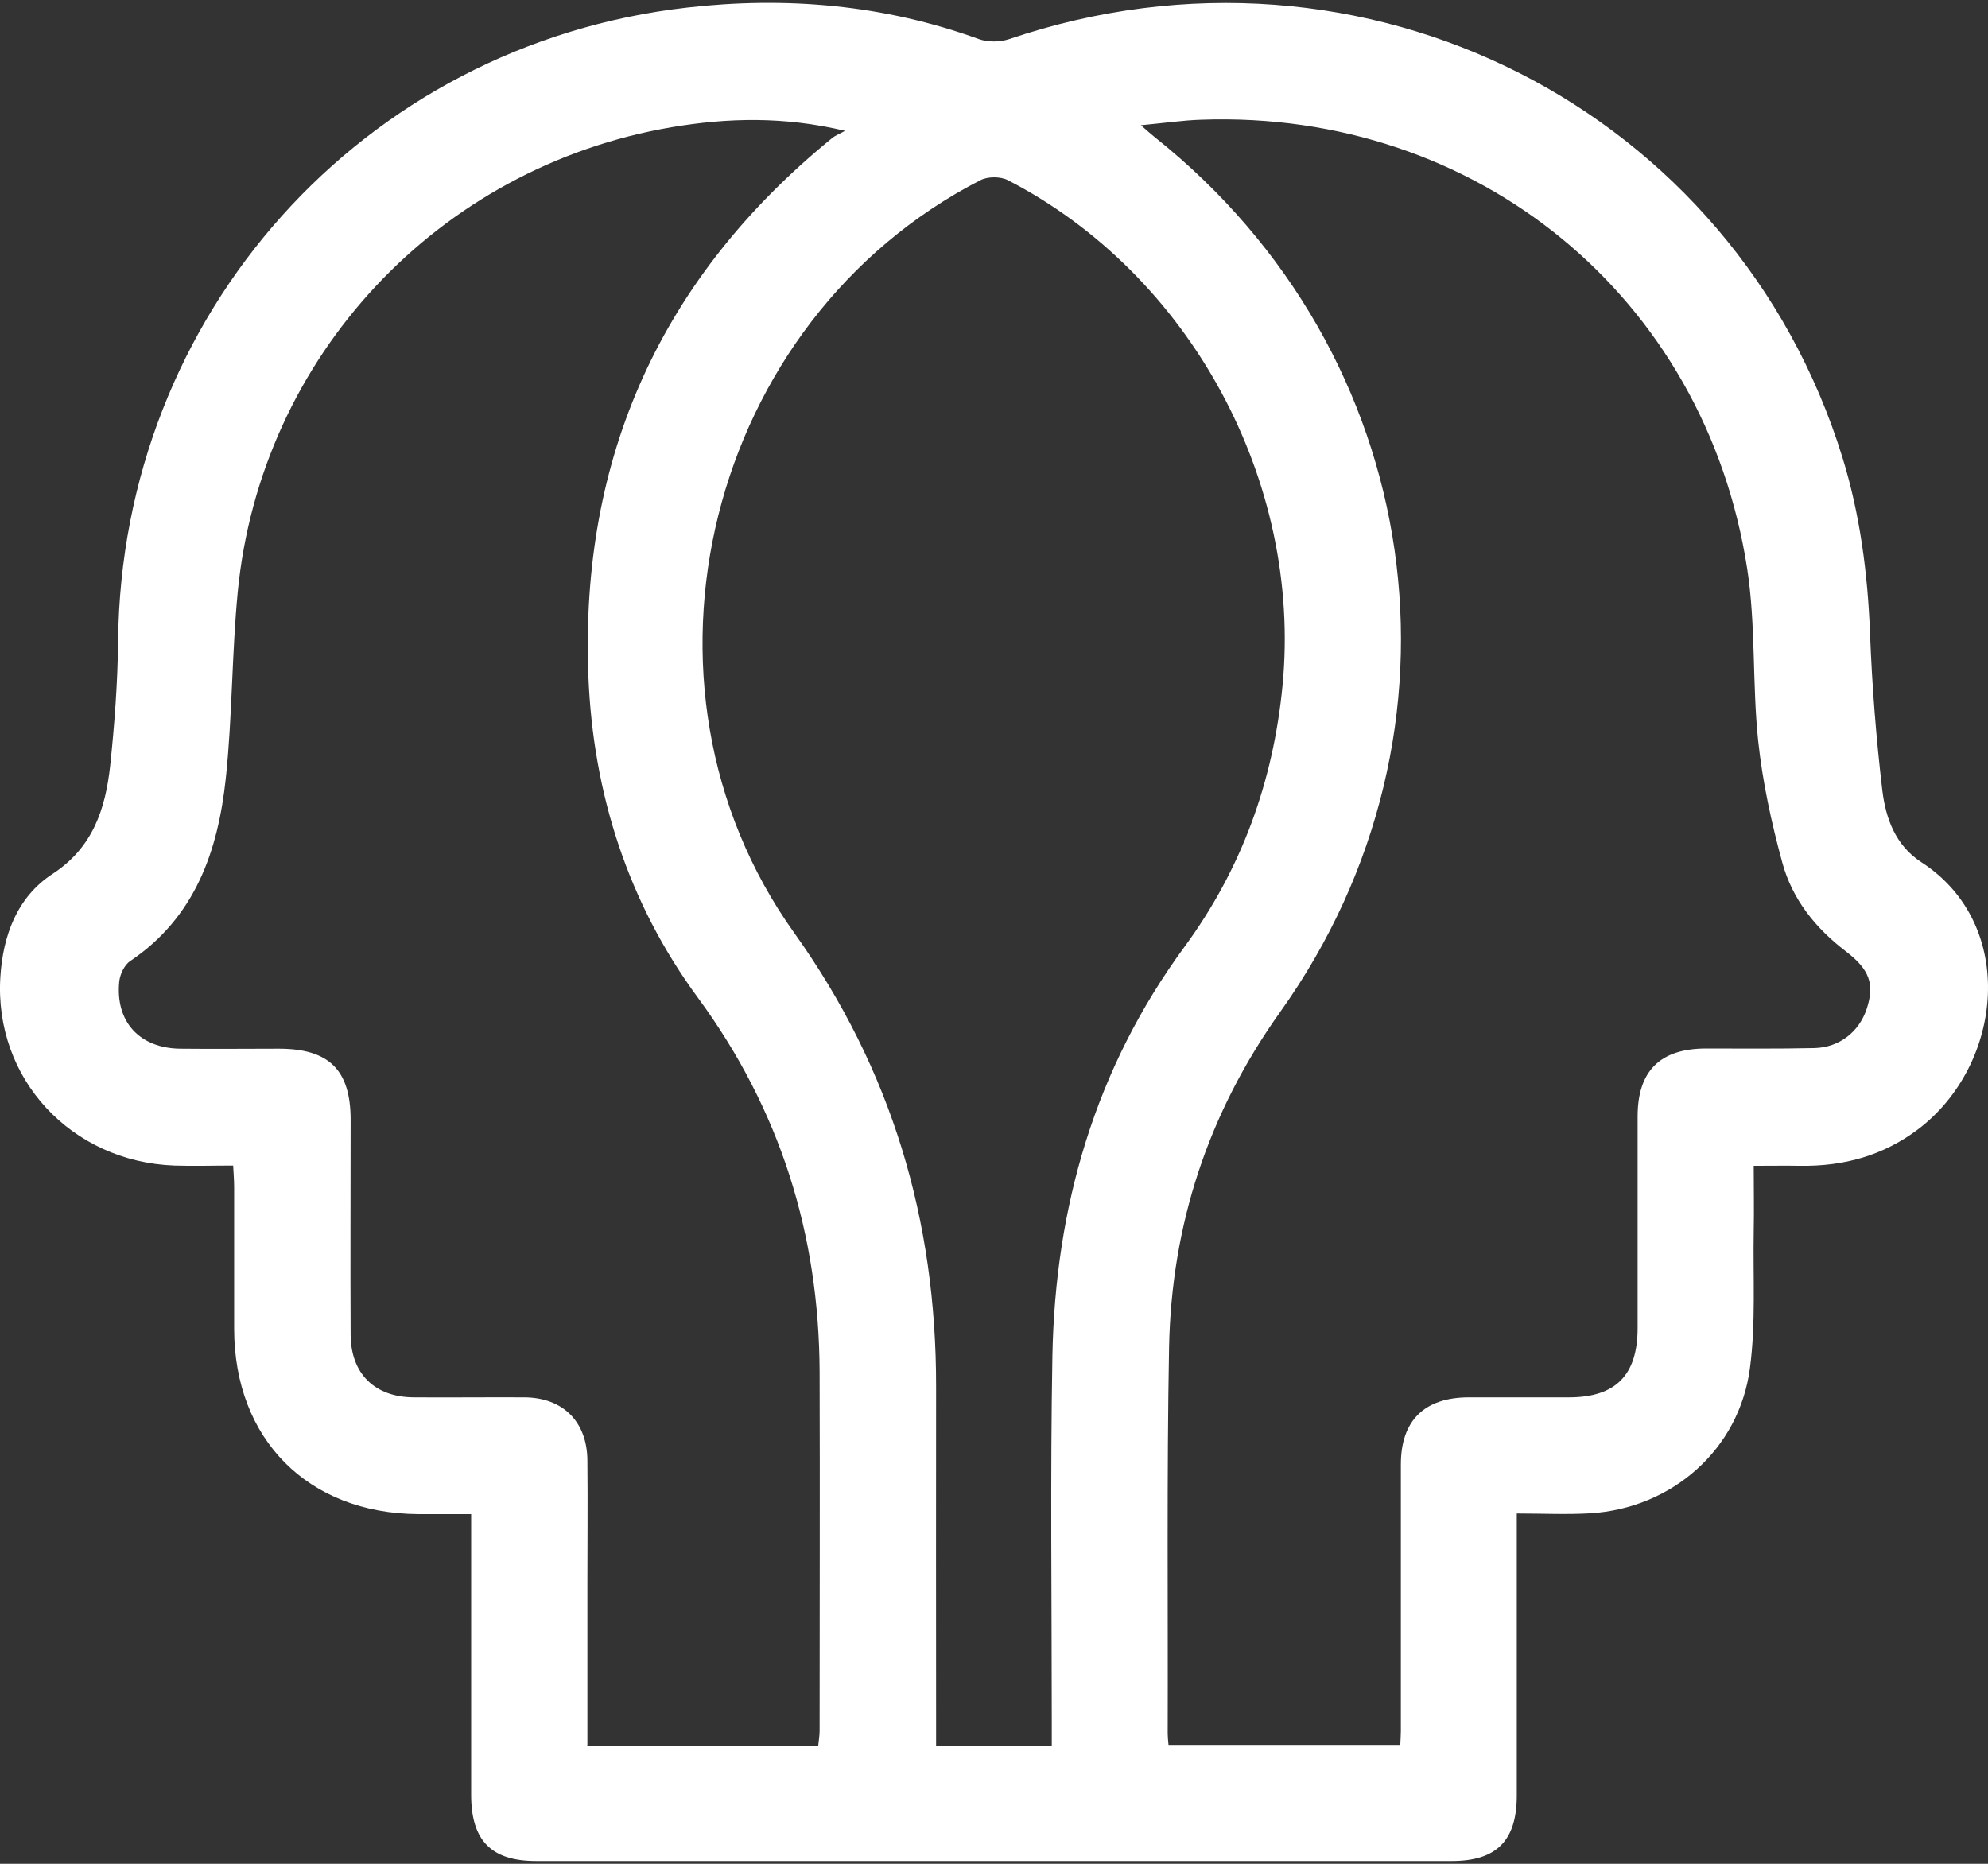<svg width="32" height="30" viewBox="0 0 32 30" fill="none" xmlns="http://www.w3.org/2000/svg">
<rect x="0" y="0" width="32" height="30" fill="#333333" stroke="none"/>
<path d="M3.75 18.761C3.424 18.761 3.117 18.771 2.809 18.761C1.149 18.701 -0.099 17.363 0.006 15.722C0.048 15.062 0.272 14.442 0.845 14.067C1.494 13.645 1.696 13.024 1.773 12.33C1.843 11.664 1.894 10.989 1.901 10.32C1.952 5.063 5.833 0.717 11.059 0.122C12.649 -0.06 14.226 0.074 15.753 0.628C15.9 0.682 16.098 0.679 16.249 0.628C21.973 -1.311 27.928 1.776 29.656 7.36C29.941 8.282 30.063 9.229 30.101 10.192C30.133 11.037 30.2 11.885 30.299 12.723C30.354 13.171 30.508 13.606 30.927 13.878C32.479 14.883 32.248 17.139 30.872 18.179C30.312 18.601 29.679 18.774 28.984 18.765C28.744 18.761 28.504 18.765 28.229 18.765C28.229 19.136 28.236 19.475 28.229 19.814C28.216 20.55 28.264 21.296 28.168 22.022C27.996 23.331 26.914 24.278 25.596 24.358C25.215 24.38 24.831 24.361 24.415 24.361C24.415 24.534 24.415 24.652 24.415 24.771C24.415 26.147 24.415 27.526 24.415 28.902C24.415 29.628 24.088 29.955 23.372 29.955C18.457 29.955 13.542 29.955 8.627 29.955C7.91 29.955 7.587 29.628 7.584 28.899C7.584 27.523 7.584 26.143 7.584 24.768C7.584 24.649 7.584 24.531 7.584 24.371C7.273 24.371 7.001 24.371 6.729 24.371C4.956 24.358 3.772 23.168 3.769 21.392C3.769 20.63 3.769 19.872 3.769 19.11C3.769 19.001 3.76 18.896 3.753 18.758L3.75 18.761ZM9.449 28.096H13.171C13.18 28.006 13.193 27.932 13.193 27.859C13.193 25.932 13.199 24.003 13.193 22.076C13.183 19.865 12.559 17.865 11.235 16.061C10.111 14.534 9.545 12.771 9.471 10.88C9.334 7.354 10.649 4.461 13.388 2.228C13.449 2.176 13.529 2.148 13.602 2.106C12.62 1.872 11.715 1.895 10.809 2.048C7.059 2.685 4.195 5.738 3.827 9.527C3.731 10.522 3.74 11.53 3.635 12.525C3.51 13.696 3.142 14.765 2.096 15.469C2.003 15.53 1.933 15.68 1.92 15.795C1.853 16.445 2.246 16.873 2.902 16.88C3.43 16.886 3.961 16.88 4.489 16.88C5.296 16.88 5.641 17.222 5.644 18.016C5.644 19.171 5.638 20.329 5.644 21.485C5.648 22.115 6.035 22.489 6.662 22.492C7.257 22.496 7.852 22.489 8.448 22.492C9.068 22.499 9.452 22.889 9.455 23.51C9.462 24.182 9.455 24.854 9.455 25.526C9.455 26.371 9.455 27.219 9.455 28.089L9.449 28.096ZM18.818 28.086H22.54C22.543 27.996 22.549 27.932 22.549 27.868C22.549 26.435 22.549 25.004 22.549 23.571C22.549 22.867 22.927 22.496 23.634 22.492C24.175 22.492 24.712 22.492 25.253 22.492C26.005 22.492 26.36 22.137 26.36 21.376C26.36 20.24 26.36 19.107 26.36 17.971C26.36 17.238 26.722 16.88 27.455 16.877C28.037 16.877 28.623 16.883 29.205 16.87C29.608 16.861 29.925 16.608 30.047 16.24C30.178 15.843 30.095 15.606 29.714 15.315C29.227 14.944 28.85 14.477 28.69 13.888C28.514 13.245 28.37 12.582 28.3 11.92C28.204 11.002 28.264 10.064 28.124 9.155C27.448 4.778 23.772 1.77 19.337 1.927C19.039 1.936 18.741 1.981 18.364 2.016C18.489 2.125 18.537 2.167 18.588 2.208C22.956 5.687 23.839 11.754 20.607 16.288C19.449 17.913 18.857 19.712 18.818 21.686C18.78 23.756 18.802 25.827 18.796 27.9C18.796 27.955 18.802 28.009 18.809 28.086H18.818ZM16.93 28.096C16.93 27.945 16.93 27.827 16.93 27.708C16.93 25.747 16.905 23.785 16.94 21.827C16.985 19.427 17.625 17.203 19.065 15.242C19.986 13.987 20.495 12.582 20.645 11.03C20.959 7.751 19.161 4.416 16.223 2.9C16.105 2.839 15.9 2.839 15.782 2.9C11.395 5.152 9.916 10.998 12.783 15.014C14.358 17.219 15.071 19.645 15.068 22.32C15.065 24.128 15.068 25.932 15.068 27.74C15.068 27.859 15.068 27.974 15.068 28.105H16.93V28.096Z" fill="white"/>
</svg>
